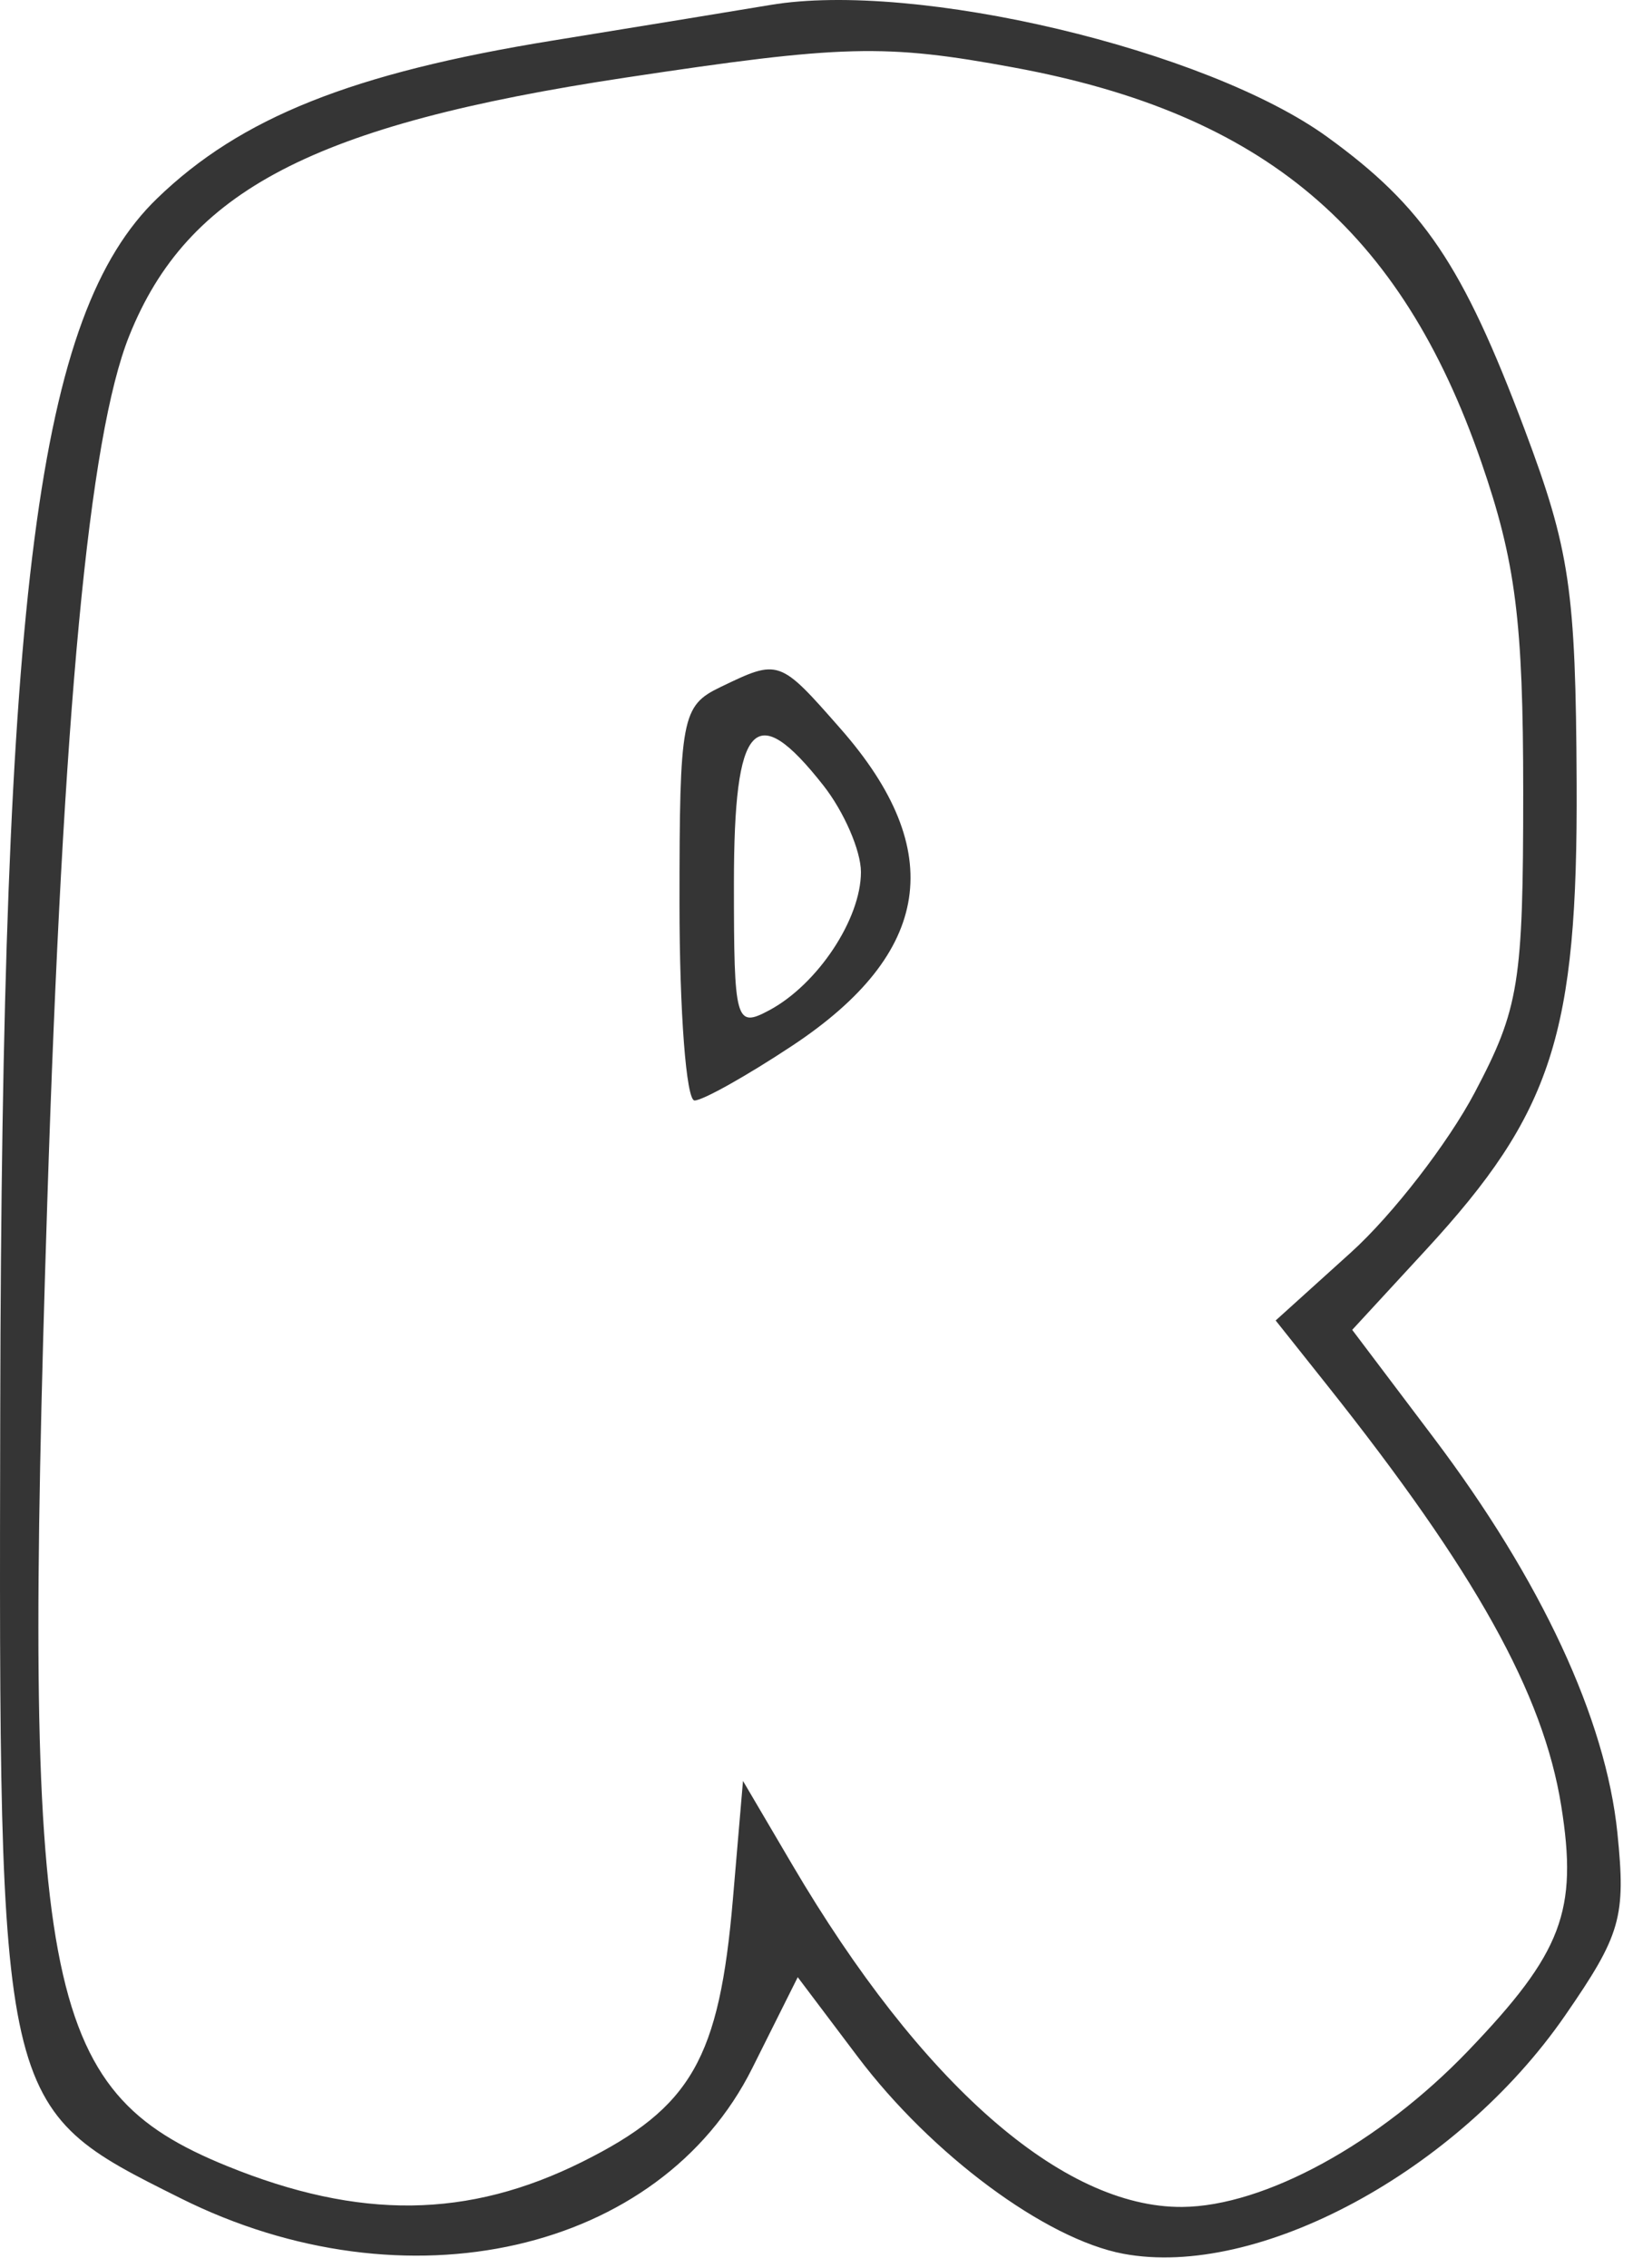 <?xml version="1.0" encoding="UTF-8"?> <svg xmlns="http://www.w3.org/2000/svg" width="90" height="125" viewBox="0 0 90 125" fill="none"> <path fill-rule="evenodd" clip-rule="evenodd" d="M42.449 0.275C41.074 0.507 35.674 1.39 30.449 2.237C19.409 4.026 13.263 6.48 8.658 10.936C2.062 17.319 0.102 32.439 0.013 77.649C-0.063 116.331 -0.111 116.121 9.949 121.146C22.363 127.348 36.371 124.164 41.457 113.985L43.966 108.965L47.267 113.344C51.332 118.736 57.622 123.403 61.908 124.207C69.32 125.598 80.317 119.672 86.248 111.091C89.334 106.625 89.613 105.654 89.14 101.015C88.501 94.741 84.943 87.092 79.001 79.22L74.525 73.29L78.576 68.895C85.56 61.319 86.957 56.993 86.894 43.149C86.845 32.504 86.52 30.302 84.019 23.649C80.613 14.592 78.45 11.386 73.153 7.549C66.497 2.728 50.45 -1.074 42.449 0.275ZM55.896 3.724C69.661 6.268 77.209 12.643 81.639 25.465C83.531 30.939 83.949 34.231 83.949 43.649C83.949 54.184 83.725 55.574 81.277 60.212C79.807 62.997 76.737 66.963 74.455 69.024L70.306 72.773L73.128 76.322C81.316 86.622 85.056 93.338 86.044 99.519C86.971 105.313 86.098 107.613 80.931 113.006C76.023 118.129 69.688 121.591 65.159 121.627C58.56 121.679 50.755 114.83 43.659 102.758L40.949 98.149L40.394 104.649C39.641 113.46 38.105 116.143 32.098 119.137C25.801 122.275 19.81 122.345 12.5 119.368C2.271 115.203 1.221 109.572 2.603 66.329C3.471 39.17 4.897 24.069 7.119 18.517C10.327 10.498 17.286 6.874 34.449 4.281C46.47 2.464 48.761 2.405 55.896 3.724ZM39.699 37.869C37.571 38.896 37.449 39.541 37.449 49.802C37.449 55.768 37.822 60.649 38.278 60.649C38.733 60.649 41.157 59.29 43.664 57.63C51.364 52.53 52.226 46.882 46.331 40.167C42.943 36.309 42.938 36.307 39.699 37.869ZM45.376 43.284C46.516 44.733 47.449 46.883 47.449 48.061C47.449 50.65 45.06 54.251 42.398 55.676C40.541 56.67 40.449 56.339 40.449 48.684C40.449 39.755 41.604 38.488 45.376 43.284Z" fill="#353535"></path> </svg> 